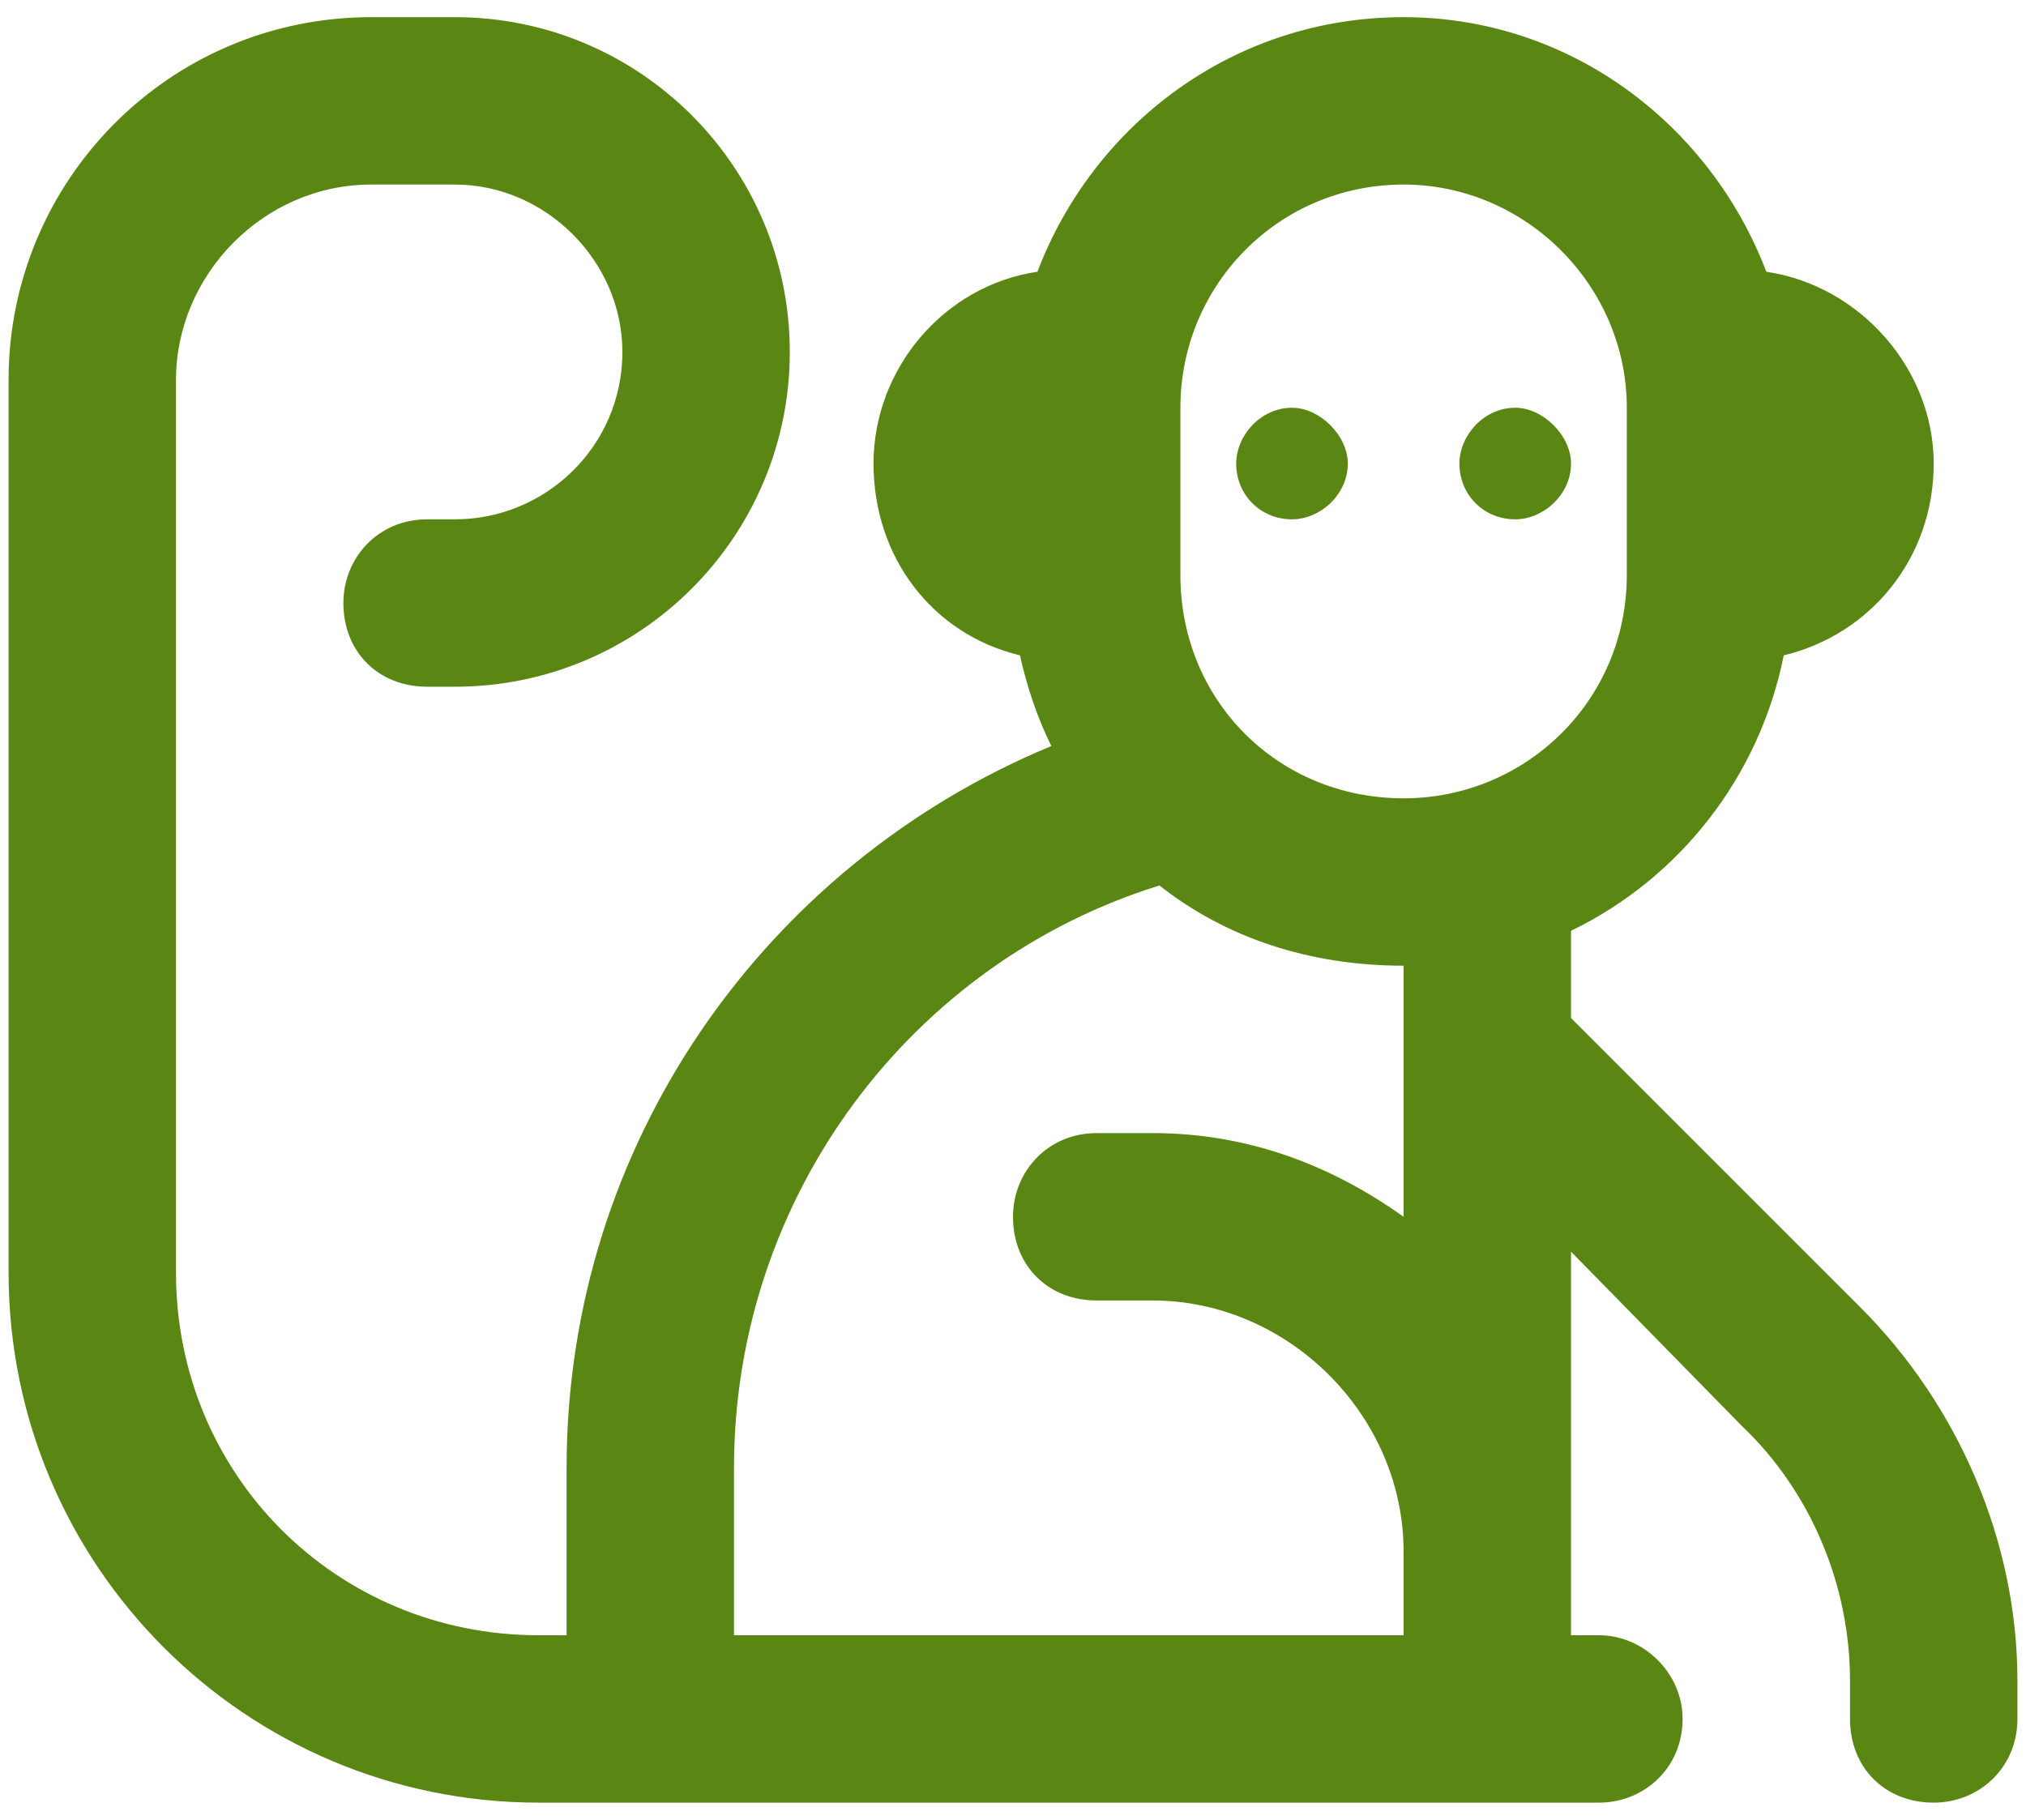 <svg width="59" height="53" viewBox="0 0 59 53" fill="none" xmlns="http://www.w3.org/2000/svg">
<path d="M39.25 13.5C39.25 14.414 38.438 15.125 37.625 15.125C36.711 15.125 36 14.414 36 13.5C36 12.688 36.711 11.875 37.625 11.875C38.438 11.875 39.25 12.688 39.25 13.5ZM42.5 13.5C42.5 12.688 43.211 11.875 44.125 11.875C44.938 11.875 45.75 12.688 45.75 13.5C45.75 14.414 44.938 15.125 44.125 15.125C43.211 15.125 42.5 14.414 42.5 13.5ZM10.812 5.375C7.664 5.375 5.125 8.016 5.125 11.062V37.062C5.125 42.953 9.797 47.625 15.688 47.625H16.5V42.75C16.5 33.305 22.289 25.18 30.617 21.727C30.211 20.914 29.906 20 29.703 19.086C27.164 18.477 25.438 16.242 25.438 13.5C25.438 10.758 27.469 8.32 30.211 7.914C31.836 3.648 35.898 0.5 40.875 0.5C45.75 0.5 49.812 3.648 51.438 7.914C54.18 8.32 56.312 10.758 56.312 13.5C56.312 16.242 54.484 18.477 51.945 19.086C51.234 22.641 48.898 25.586 45.75 27.109V29.648L54.18 38.078C57.023 40.922 58.75 44.883 58.75 48.945V50.062C58.75 51.484 57.633 52.5 56.312 52.5C54.891 52.5 53.875 51.484 53.875 50.062V48.945C53.875 46.203 52.758 43.461 50.727 41.531L45.75 36.453V47.625H46.562C47.883 47.625 49 48.742 49 50.062C49 51.484 47.883 52.5 46.562 52.5H15.688C7.156 52.5 0.25 45.594 0.25 37.062V11.062C0.25 5.273 4.922 0.5 10.812 0.5H13.25C18.633 0.5 23 4.867 23 10.25C23 15.633 18.633 20 13.25 20H12.438C11.016 20 10 18.984 10 17.562C10 16.242 11.016 15.125 12.438 15.125H13.25C15.891 15.125 18.125 12.992 18.125 10.25C18.125 7.609 15.891 5.375 13.25 5.375H10.812ZM40.875 28.125C38.133 28.125 35.695 27.312 33.766 25.789C26.555 28.023 21.375 34.828 21.375 42.75V47.625H40.875V45.188C40.875 41.227 37.523 37.875 33.562 37.875H31.938C30.516 37.875 29.5 36.859 29.5 35.438C29.5 34.117 30.516 33 31.938 33H33.562C36.305 33 38.742 33.914 40.875 35.438V28.125ZM40.875 5.375C37.219 5.375 34.375 8.32 34.375 11.875V16.75C34.375 20.406 37.219 23.25 40.875 23.25C44.43 23.25 47.375 20.406 47.375 16.75V11.875C47.375 8.32 44.43 5.375 40.875 5.375Z" fill="#5A8613"/>
</svg>
